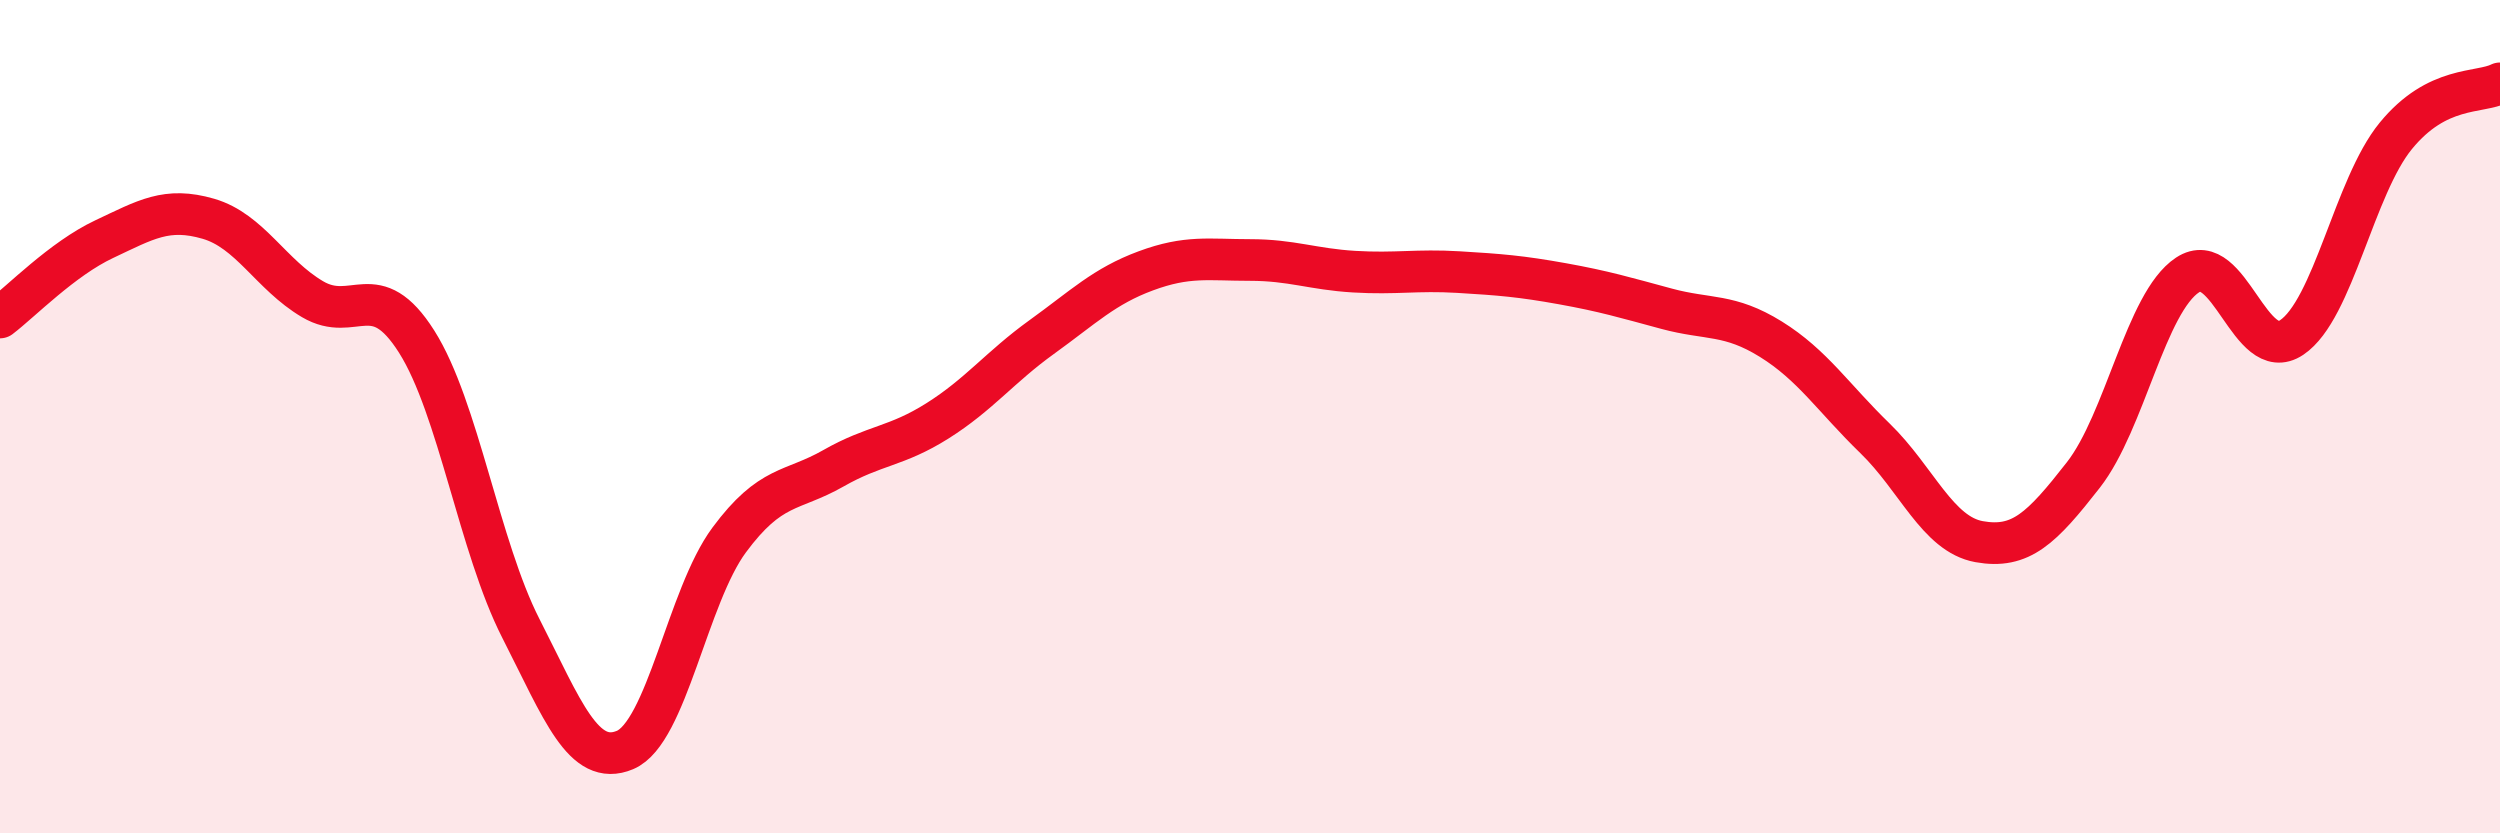 
    <svg width="60" height="20" viewBox="0 0 60 20" xmlns="http://www.w3.org/2000/svg">
      <path
        d="M 0,7.62 C 0.5,7.24 1.5,6.21 2.5,5.74 C 3.5,5.27 4,4.96 5,5.25 C 6,5.54 6.5,6.59 7.5,7.18 C 8.5,7.77 9,6.62 10,8.2 C 11,9.78 11.5,13.12 12.5,15.08 C 13.5,17.04 14,18.42 15,18 C 16,17.58 16.5,14.31 17.5,12.96 C 18.5,11.61 19,11.81 20,11.24 C 21,10.67 21.5,10.73 22.5,10.1 C 23.5,9.47 24,8.81 25,8.09 C 26,7.37 26.5,6.87 27.5,6.5 C 28.5,6.13 29,6.24 30,6.24 C 31,6.24 31.5,6.46 32.5,6.52 C 33.5,6.58 34,6.47 35,6.53 C 36,6.59 36.5,6.63 37.5,6.81 C 38.5,6.99 39,7.14 40,7.41 C 41,7.68 41.5,7.52 42.5,8.14 C 43.5,8.76 44,9.55 45,10.52 C 46,11.49 46.5,12.82 47.5,13 C 48.5,13.18 49,12.68 50,11.4 C 51,10.12 51.5,7.26 52.5,6.6 C 53.5,5.94 54,8.77 55,8.1 C 56,7.43 56.5,4.48 57.5,3.26 C 58.5,2.04 59.5,2.25 60,2L60 20L0 20Z"
        fill="#EB0A25"
        opacity="0.1"
        stroke-linecap="round"
        stroke-linejoin="round"
      />
      <path
        d="M 0,7.62 C 0.5,7.24 1.5,6.21 2.5,5.74 C 3.5,5.27 4,4.96 5,5.25 C 6,5.54 6.5,6.59 7.5,7.18 C 8.5,7.77 9,6.62 10,8.2 C 11,9.78 11.5,13.12 12.5,15.08 C 13.5,17.04 14,18.42 15,18 C 16,17.58 16.5,14.31 17.5,12.96 C 18.5,11.61 19,11.81 20,11.24 C 21,10.67 21.5,10.73 22.5,10.1 C 23.5,9.47 24,8.81 25,8.09 C 26,7.37 26.5,6.87 27.5,6.5 C 28.5,6.13 29,6.24 30,6.24 C 31,6.24 31.5,6.46 32.5,6.52 C 33.5,6.58 34,6.47 35,6.53 C 36,6.59 36.5,6.63 37.5,6.81 C 38.5,6.99 39,7.14 40,7.41 C 41,7.68 41.5,7.52 42.5,8.14 C 43.5,8.76 44,9.55 45,10.52 C 46,11.49 46.5,12.82 47.5,13 C 48.5,13.18 49,12.68 50,11.4 C 51,10.12 51.5,7.26 52.5,6.6 C 53.5,5.94 54,8.77 55,8.1 C 56,7.43 56.5,4.48 57.5,3.26 C 58.5,2.04 59.5,2.25 60,2"
        stroke="#EB0A25"
        stroke-width="1"
        fill="none"
        stroke-linecap="round"
        stroke-linejoin="round"
      />
    </svg>
  